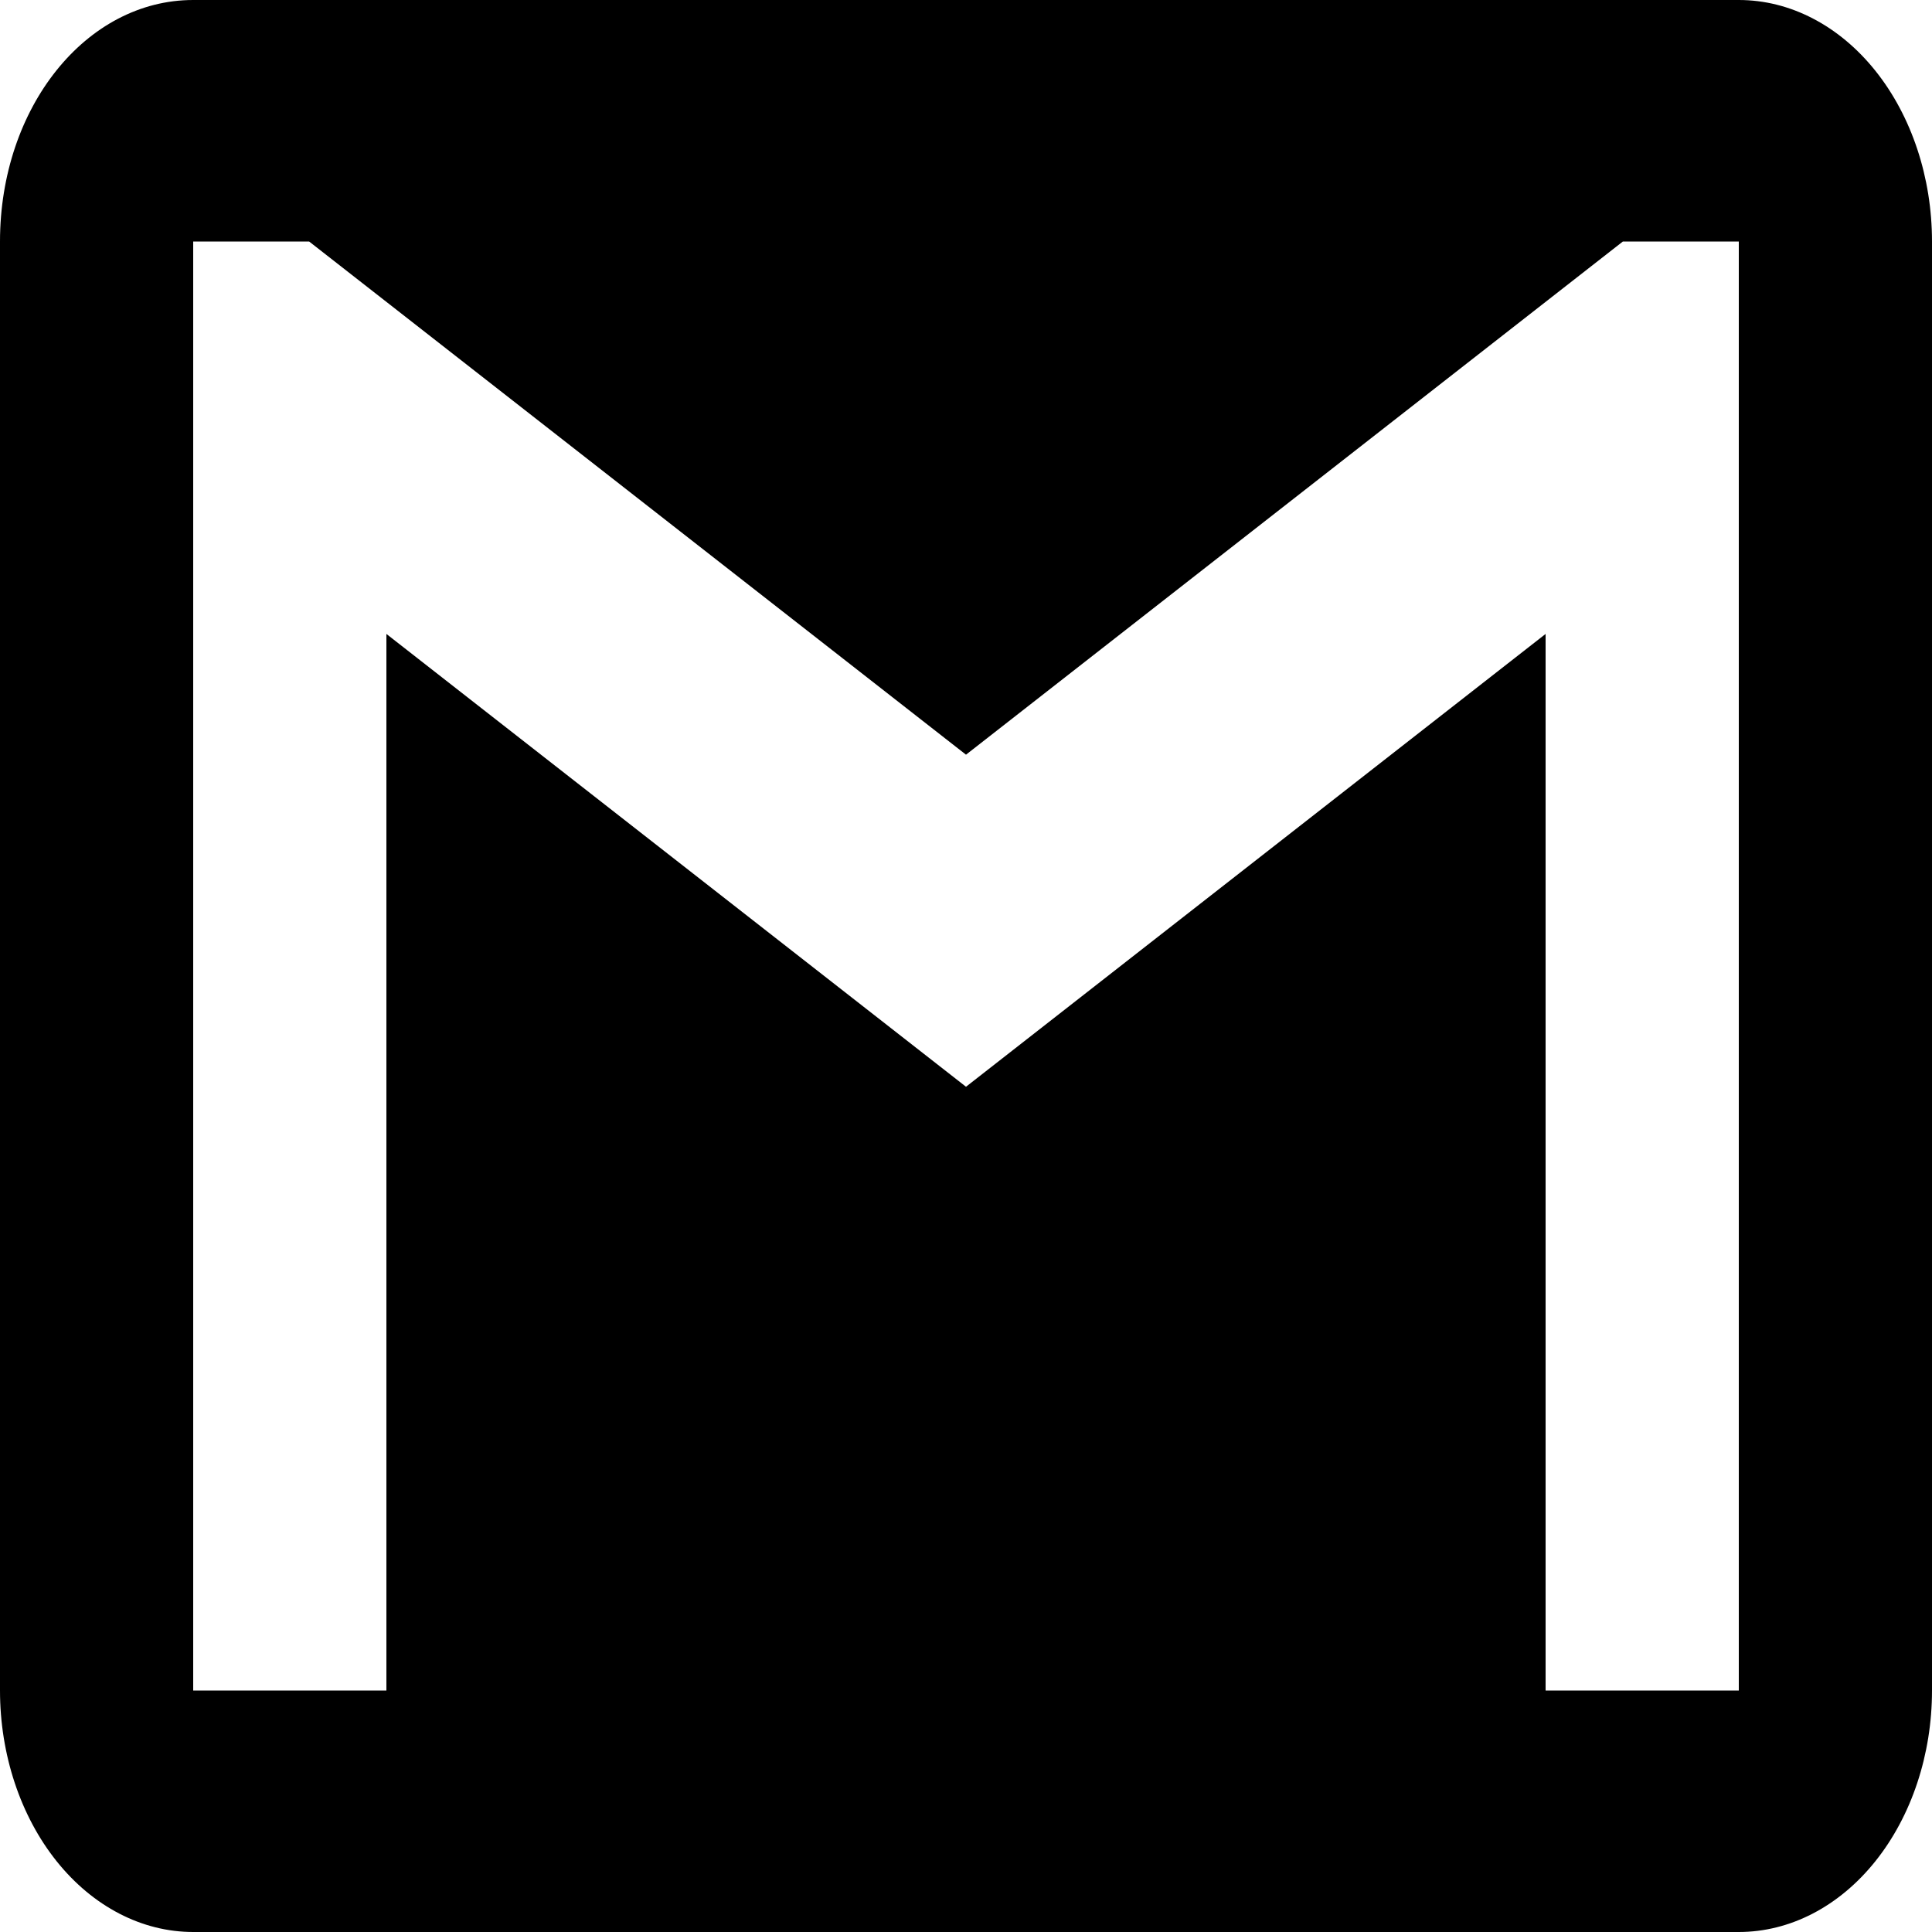 <?xml version="1.0" encoding="UTF-8"?>
<!DOCTYPE svg PUBLIC '-//W3C//DTD SVG 1.0//EN'
          'http://www.w3.org/TR/2001/REC-SVG-20010904/DTD/svg10.dtd'>
<svg fill="none" height="16" style="fill: none;" viewBox="0 0 16 16" width="16" xmlns="http://www.w3.org/2000/svg" xmlns:xlink="http://www.w3.org/1999/xlink"
><path d="M14.4 14H12.8V5.25L8 9L3.2 5.25V14H1.6V2H2.56L8 6.25L13.44 2H14.4M14.4 0H1.6C0.712 0 0 0.89 0 2V14C0 14.53 0.169 15.039 0.469 15.414C0.769 15.789 1.176 16 1.6 16H14.4C14.824 16 15.231 15.789 15.531 15.414C15.831 15.039 16 14.53 16 14V2C16 1.47 15.831 0.961 15.531 0.586C15.231 0.211 14.824 0 14.4 0Z" fill="#000"
/></svg
>
